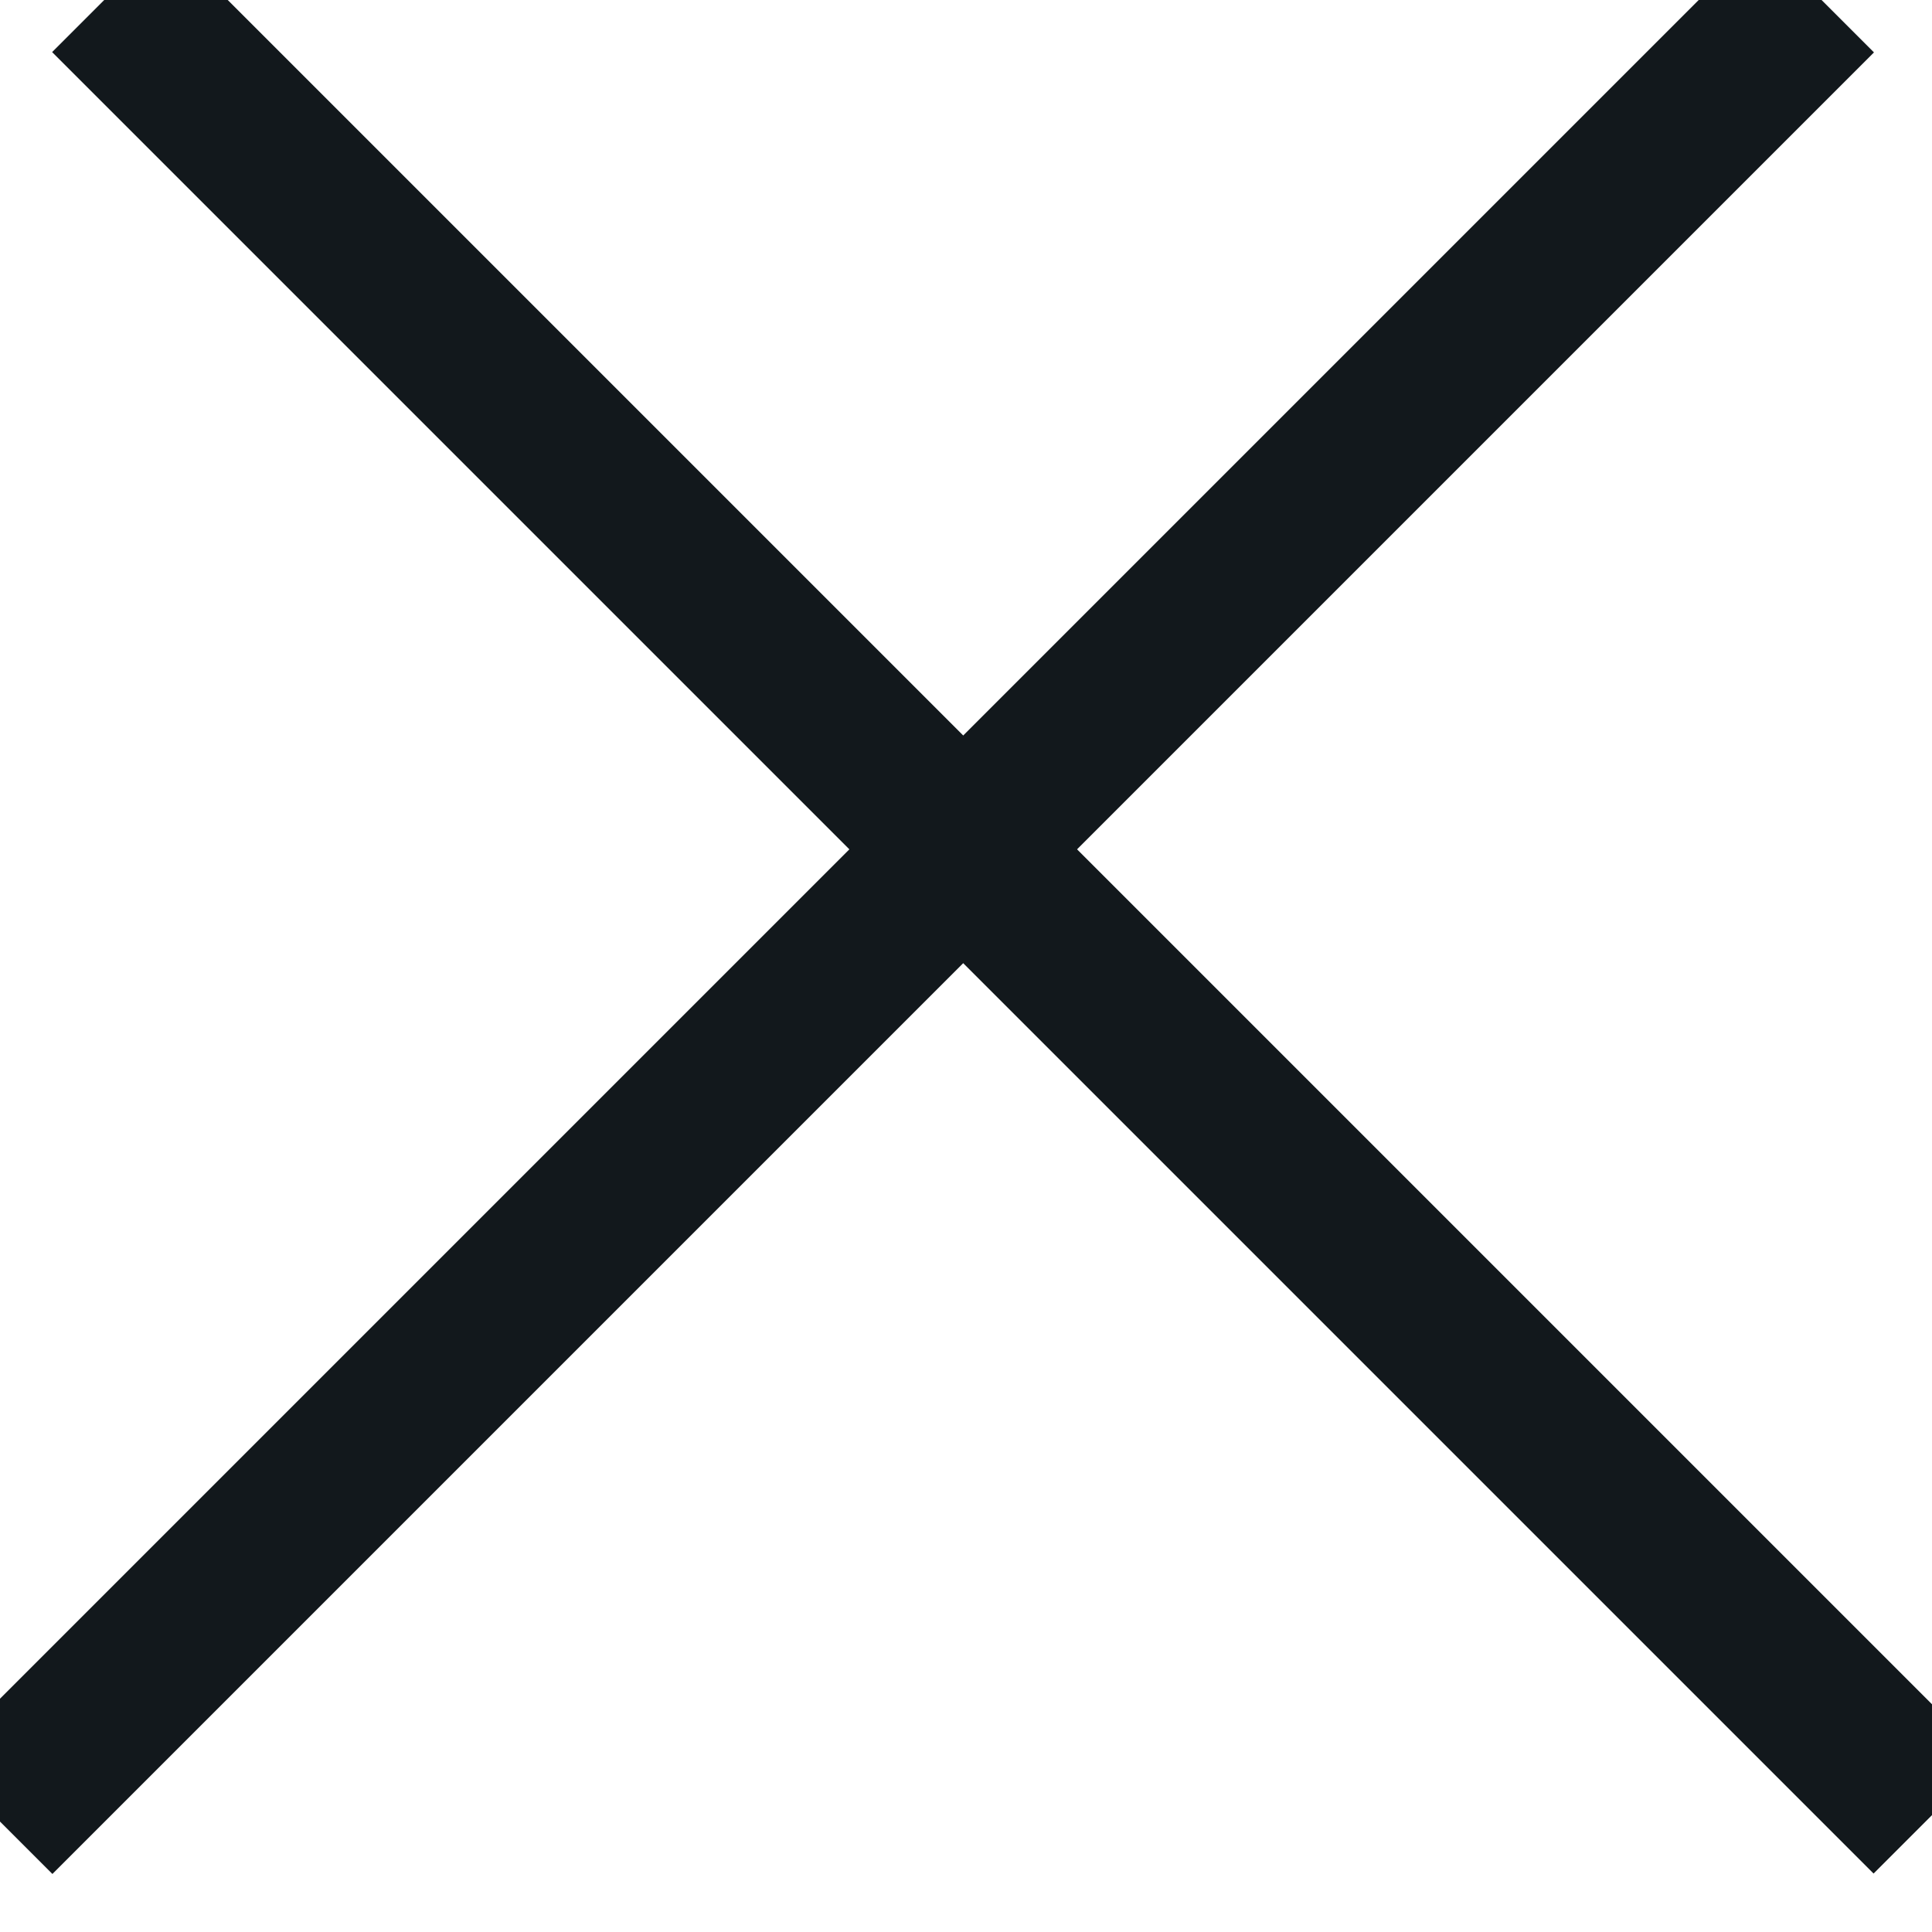 <svg width="18" height="18" viewBox="8 8 18 18" fill="none" xmlns="http://www.w3.org/2000/svg">
    <g id="Cross icon">
        <line id="Line 3" x1="9.016" y1="7.955" x2="25.986" y2="24.925" stroke="#12181C" stroke-width="1.5"/>
        <line id="Line 4" x1="7.958" y1="24.929" x2="24.929" y2="7.958" stroke="#12181C" stroke-width="1.5"/>
    </g>
</svg>
